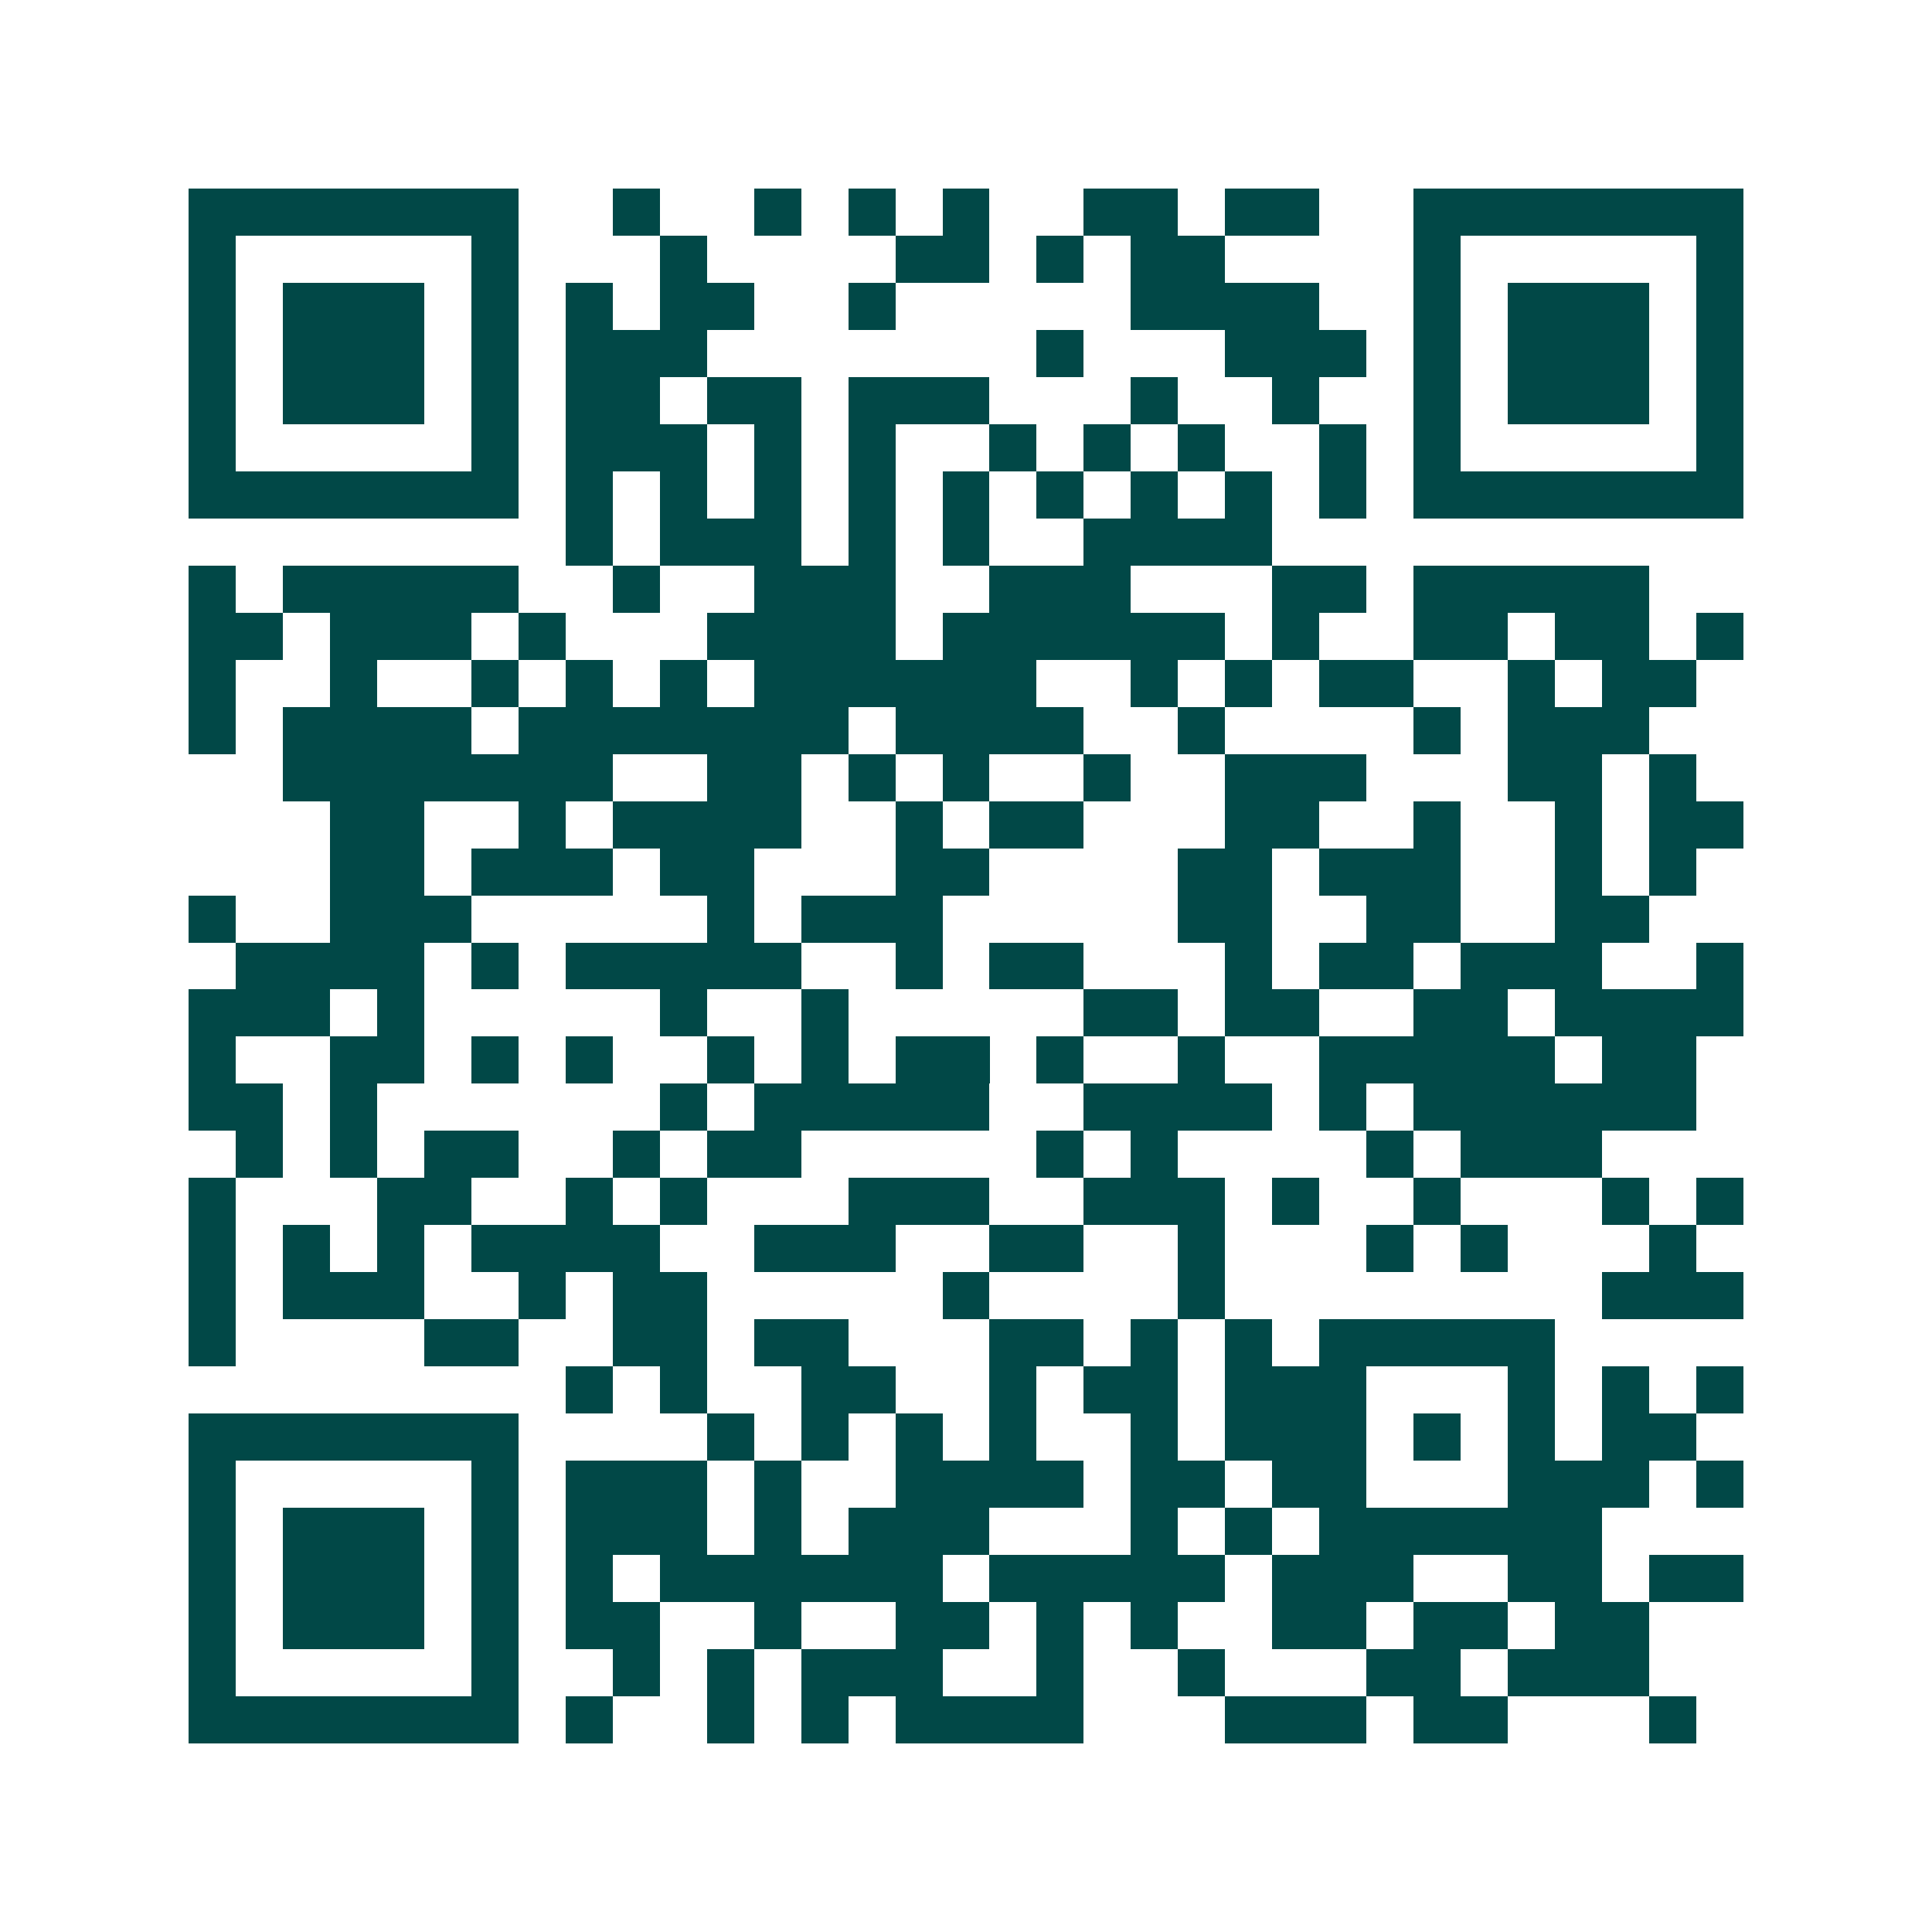 <svg xmlns="http://www.w3.org/2000/svg" width="200" height="200" viewBox="0 0 41 41" shape-rendering="crispEdges"><path fill="#ffffff" d="M0 0h41v41H0z"/><path stroke="#014847" d="M4 4.5h7m2 0h1m2 0h1m1 0h1m1 0h1m2 0h2m1 0h2m2 0h7M4 5.5h1m5 0h1m3 0h1m4 0h2m1 0h1m1 0h2m4 0h1m5 0h1M4 6.5h1m1 0h3m1 0h1m1 0h1m1 0h2m2 0h1m5 0h4m2 0h1m1 0h3m1 0h1M4 7.5h1m1 0h3m1 0h1m1 0h3m7 0h1m3 0h3m1 0h1m1 0h3m1 0h1M4 8.5h1m1 0h3m1 0h1m1 0h2m1 0h2m1 0h3m3 0h1m2 0h1m2 0h1m1 0h3m1 0h1M4 9.5h1m5 0h1m1 0h3m1 0h1m1 0h1m2 0h1m1 0h1m1 0h1m2 0h1m1 0h1m5 0h1M4 10.5h7m1 0h1m1 0h1m1 0h1m1 0h1m1 0h1m1 0h1m1 0h1m1 0h1m1 0h1m1 0h7M12 11.5h1m1 0h3m1 0h1m1 0h1m2 0h4M4 12.5h1m1 0h5m2 0h1m2 0h3m2 0h3m3 0h2m1 0h5M4 13.5h2m1 0h3m1 0h1m3 0h4m1 0h6m1 0h1m2 0h2m1 0h2m1 0h1M4 14.5h1m2 0h1m2 0h1m1 0h1m1 0h1m1 0h6m2 0h1m1 0h1m1 0h2m2 0h1m1 0h2M4 15.5h1m1 0h4m1 0h7m1 0h4m2 0h1m4 0h1m1 0h3M6 16.5h7m2 0h2m1 0h1m1 0h1m2 0h1m2 0h3m3 0h2m1 0h1M7 17.5h2m2 0h1m1 0h4m2 0h1m1 0h2m3 0h2m2 0h1m2 0h1m1 0h2M7 18.5h2m1 0h3m1 0h2m3 0h2m4 0h2m1 0h3m2 0h1m1 0h1M4 19.5h1m2 0h3m5 0h1m1 0h3m5 0h2m2 0h2m2 0h2M5 20.5h4m1 0h1m1 0h5m2 0h1m1 0h2m3 0h1m1 0h2m1 0h3m2 0h1M4 21.5h3m1 0h1m5 0h1m2 0h1m5 0h2m1 0h2m2 0h2m1 0h4M4 22.5h1m2 0h2m1 0h1m1 0h1m2 0h1m1 0h1m1 0h2m1 0h1m2 0h1m2 0h5m1 0h2M4 23.5h2m1 0h1m6 0h1m1 0h5m2 0h4m1 0h1m1 0h6M5 24.5h1m1 0h1m1 0h2m2 0h1m1 0h2m5 0h1m1 0h1m4 0h1m1 0h3M4 25.5h1m3 0h2m2 0h1m1 0h1m3 0h3m2 0h3m1 0h1m2 0h1m3 0h1m1 0h1M4 26.5h1m1 0h1m1 0h1m1 0h4m2 0h3m2 0h2m2 0h1m3 0h1m1 0h1m3 0h1M4 27.5h1m1 0h3m2 0h1m1 0h2m5 0h1m4 0h1m8 0h3M4 28.5h1m4 0h2m2 0h2m1 0h2m3 0h2m1 0h1m1 0h1m1 0h5M12 29.5h1m1 0h1m2 0h2m2 0h1m1 0h2m1 0h3m3 0h1m1 0h1m1 0h1M4 30.5h7m4 0h1m1 0h1m1 0h1m1 0h1m2 0h1m1 0h3m1 0h1m1 0h1m1 0h2M4 31.5h1m5 0h1m1 0h3m1 0h1m2 0h4m1 0h2m1 0h2m3 0h3m1 0h1M4 32.5h1m1 0h3m1 0h1m1 0h3m1 0h1m1 0h3m3 0h1m1 0h1m1 0h6M4 33.5h1m1 0h3m1 0h1m1 0h1m1 0h6m1 0h5m1 0h3m2 0h2m1 0h2M4 34.5h1m1 0h3m1 0h1m1 0h2m2 0h1m2 0h2m1 0h1m1 0h1m2 0h2m1 0h2m1 0h2M4 35.5h1m5 0h1m2 0h1m1 0h1m1 0h3m2 0h1m2 0h1m3 0h2m1 0h3M4 36.5h7m1 0h1m2 0h1m1 0h1m1 0h4m3 0h3m1 0h2m3 0h1"/></svg>
